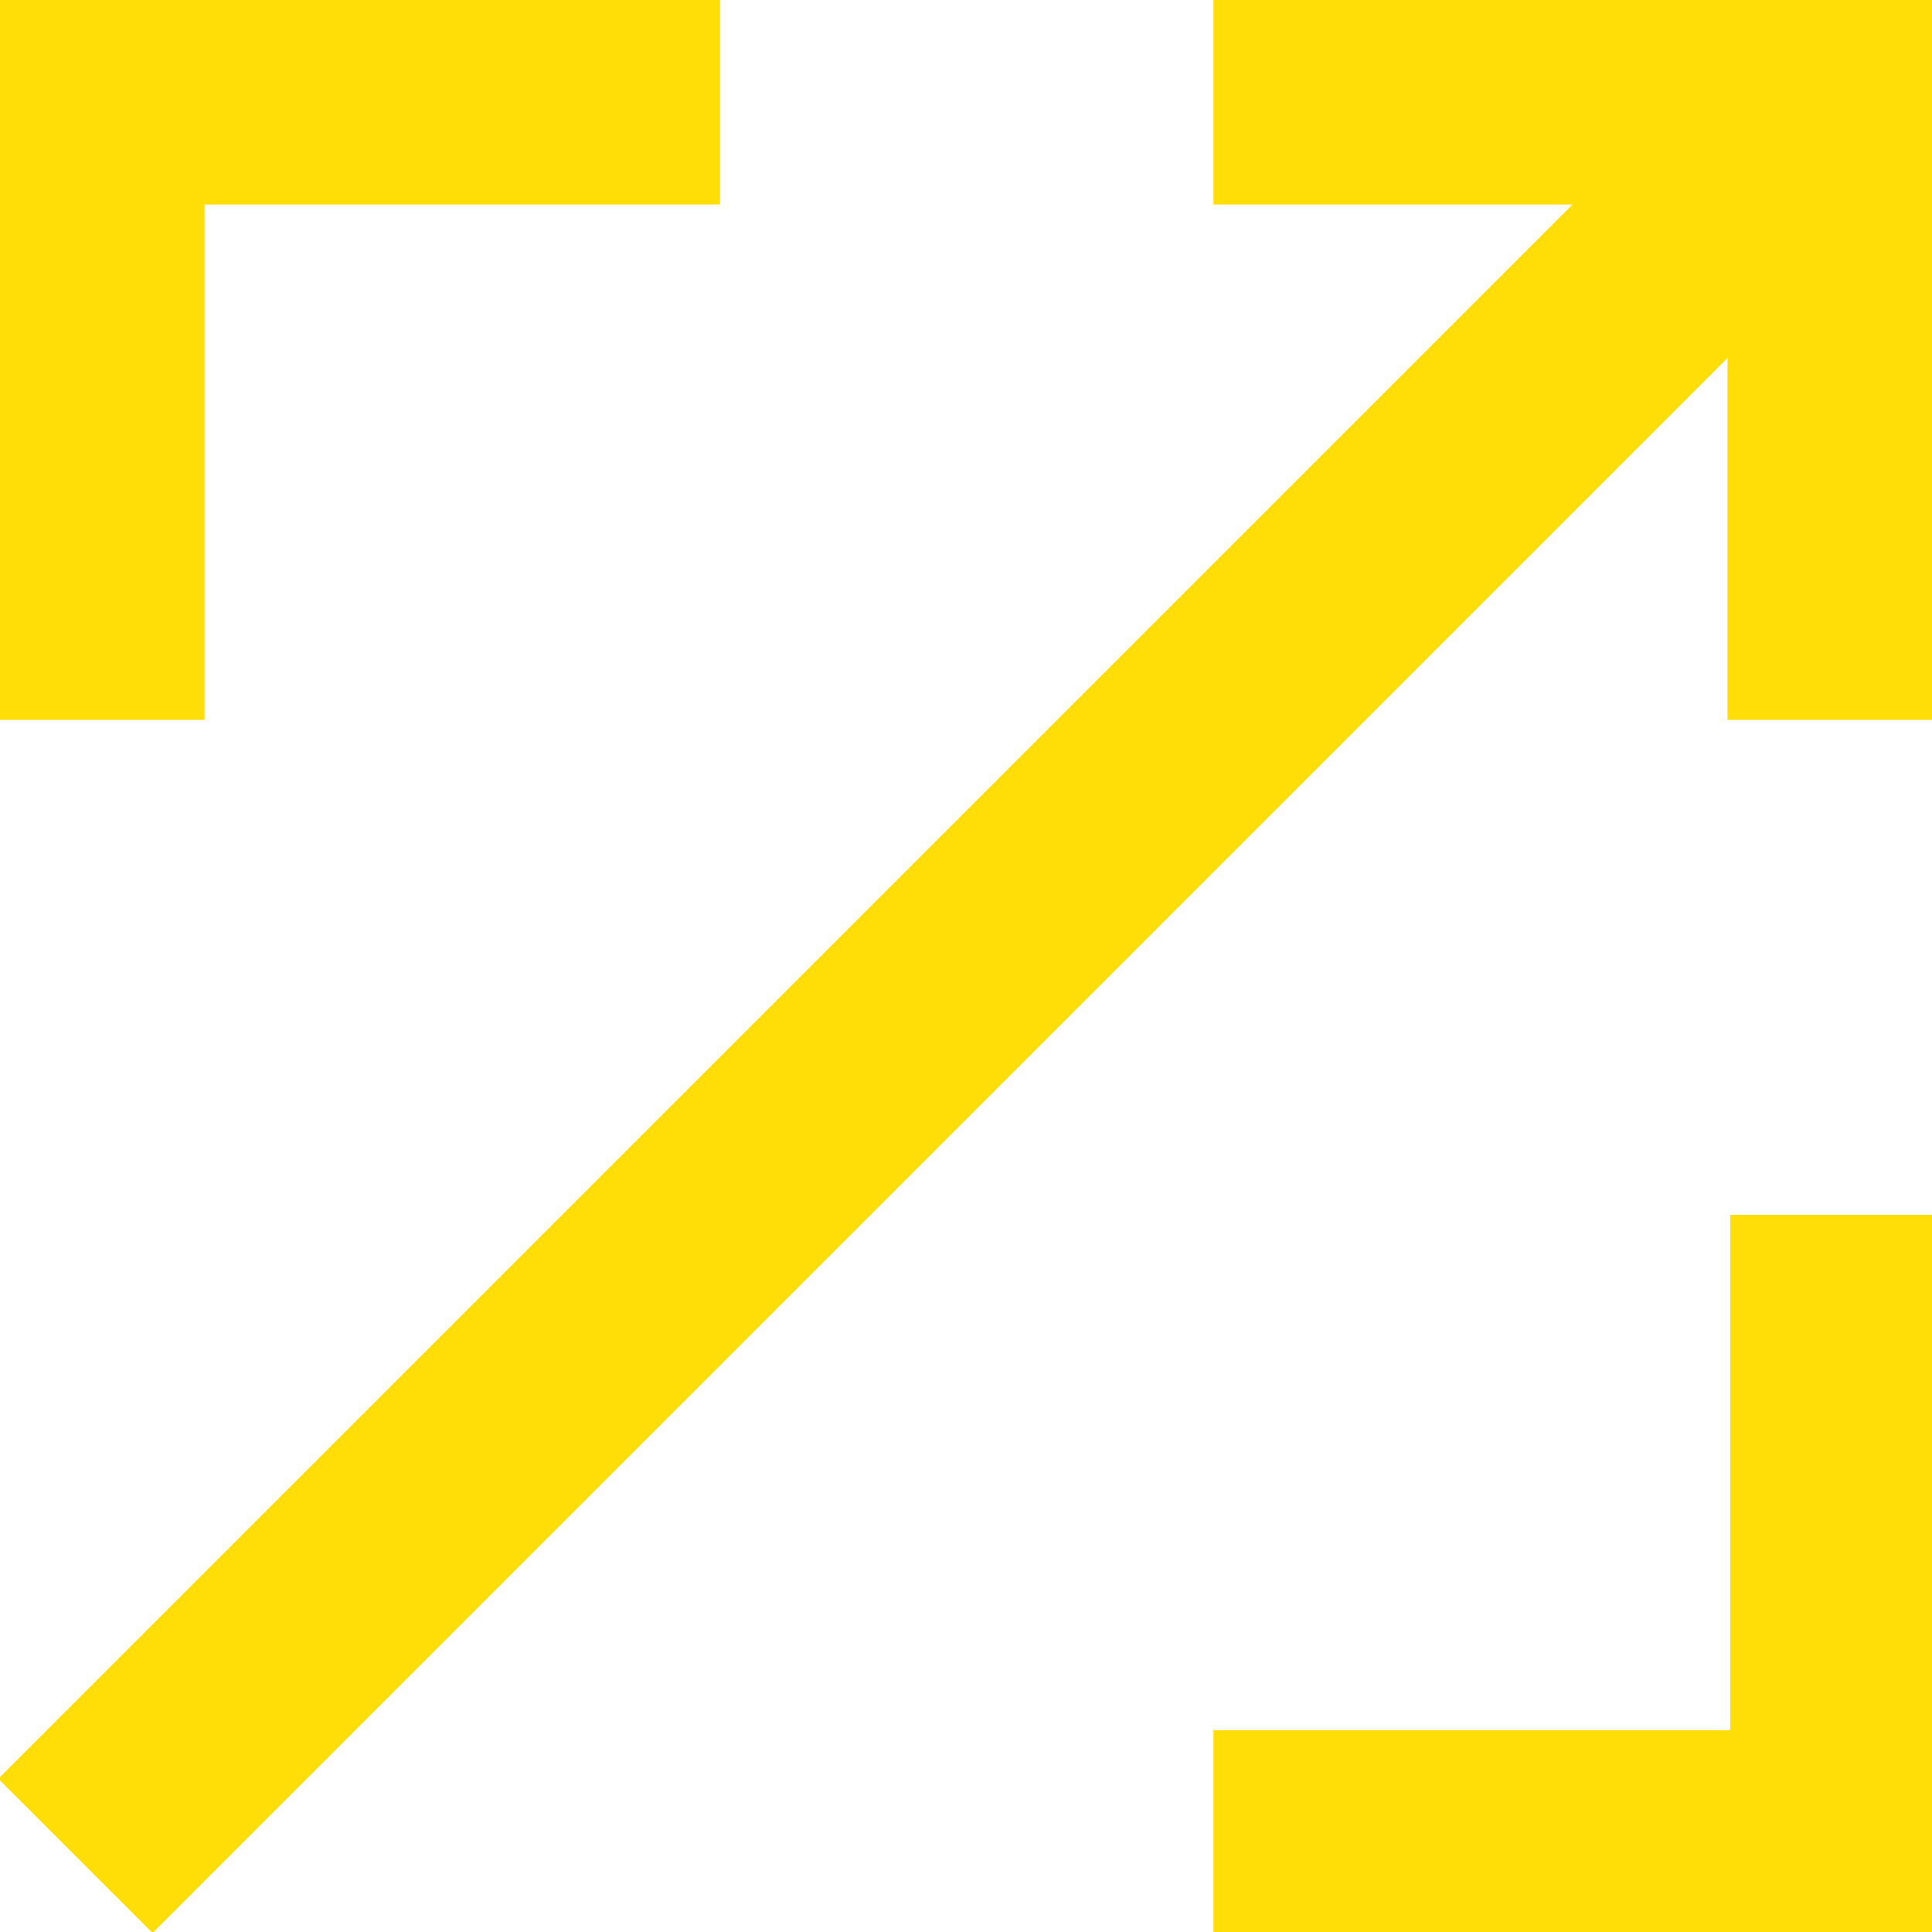 <?xml version="1.0" encoding="utf-8"?>
<!-- Generator: Adobe Illustrator 27.0.1, SVG Export Plug-In . SVG Version: 6.00 Build 0)  -->
<svg version="1.1" id="Layer_1" xmlns="http://www.w3.org/2000/svg" xmlns:xlink="http://www.w3.org/1999/xlink" x="0px" y="0px"
	 viewBox="0 0 141.7 141.7" style="enable-background:new 0 0 141.7 141.7;" xml:space="preserve">
<style type="text/css">
	.st0{fill:#FFDD06;}
</style>
<polygon class="st0" points="141.9,141.9 89,141.9 89,126.9 126.9,126.9 126.9,89.1 141.9,89.1 "/>
<polygon class="st0" points="141.7,52.8 126.7,52.8 126.7,15 89,15 89,0 141.7,0 "/>
<polygon class="st0" points="15,52.8 0,52.8 0,0 52.8,0 52.8,15 15,15 "/>
<rect x="-21.1" y="63.8" transform="matrix(0.707 -0.707 0.707 0.707 -30.315 70.434)" class="st0" width="182" height="16"/>
</svg>
